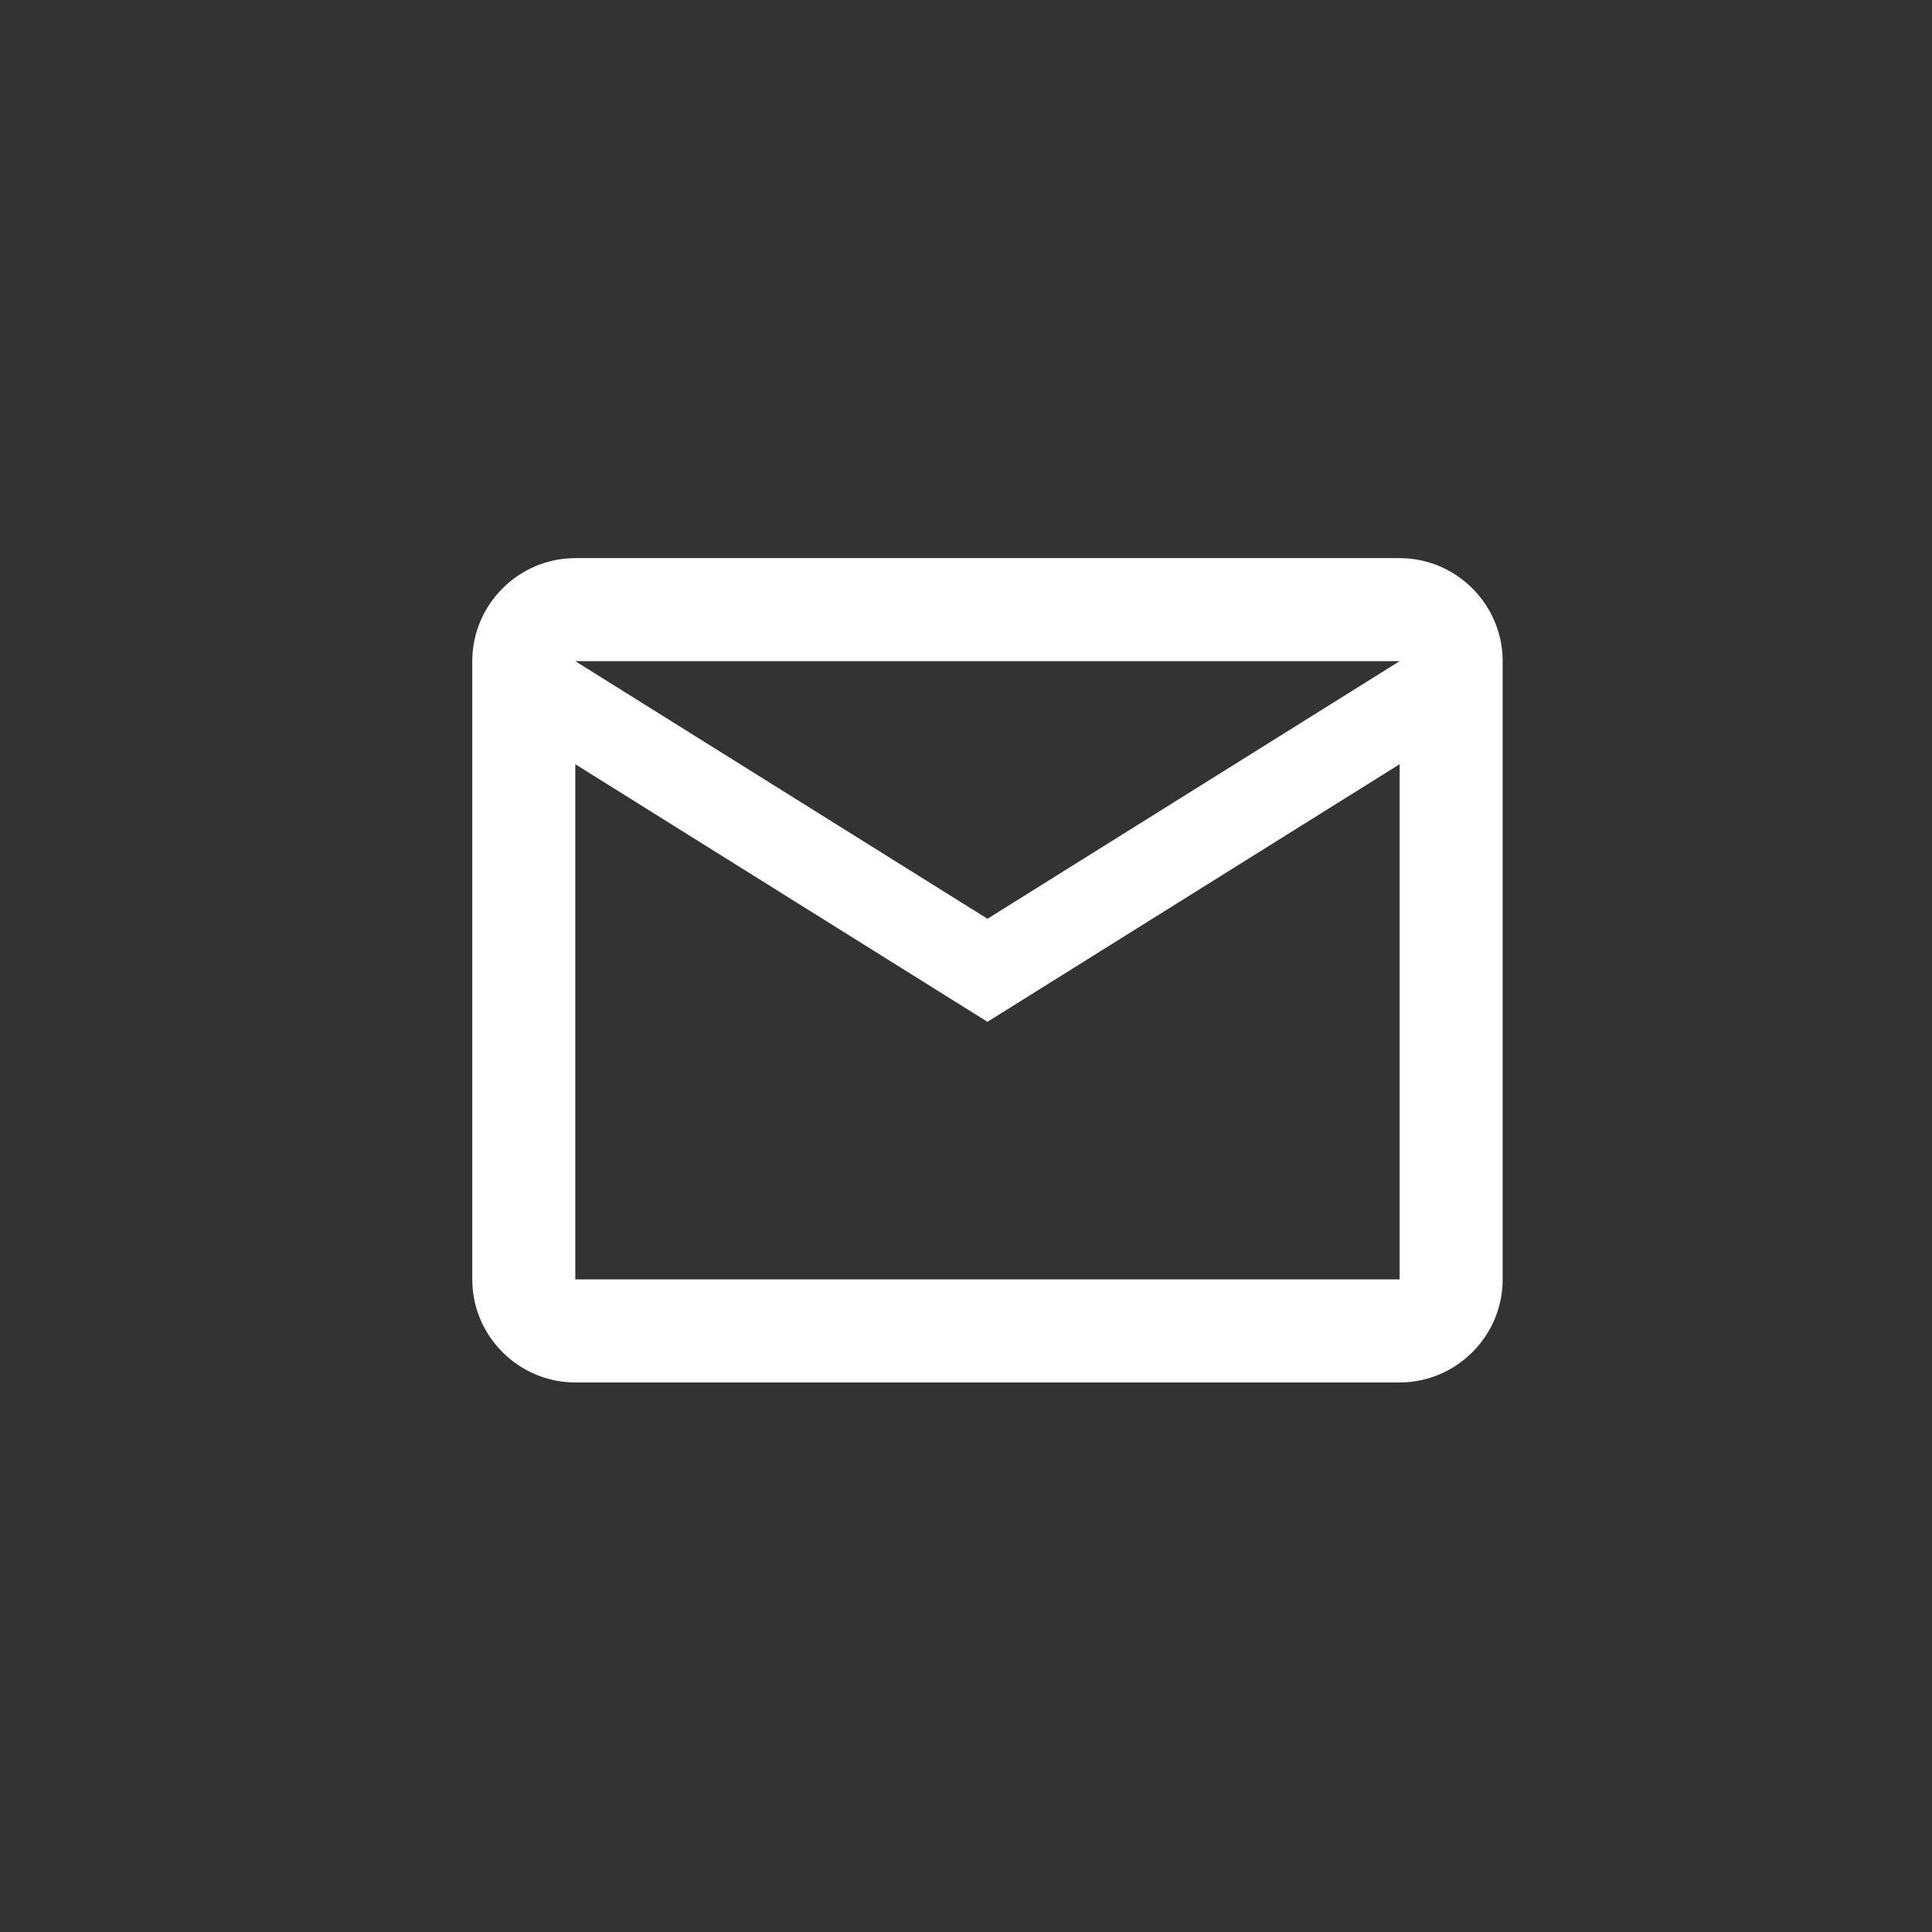<?xml version="1.0" encoding="UTF-8"?> <svg xmlns="http://www.w3.org/2000/svg" width="45" height="45" viewBox="0 0 45 45" fill="none"><rect x="0" y="0" width="45" height="45" fill="#333333" stroke="none"/><path d="M35 15.4C35 14.08 33.92 13 32.6 13H13.4C12.08 13 11 14.08 11 15.4V29.8C11 31.12 12.08 32.2 13.4 32.2H32.6C33.92 32.2 35 31.12 35 29.8V15.4ZM32.6 15.4L23 21.4L13.4 15.4H32.6ZM32.6 29.8H13.4V17.8L23 23.8L32.6 17.8V29.8Z" fill="white"></path></svg> 
